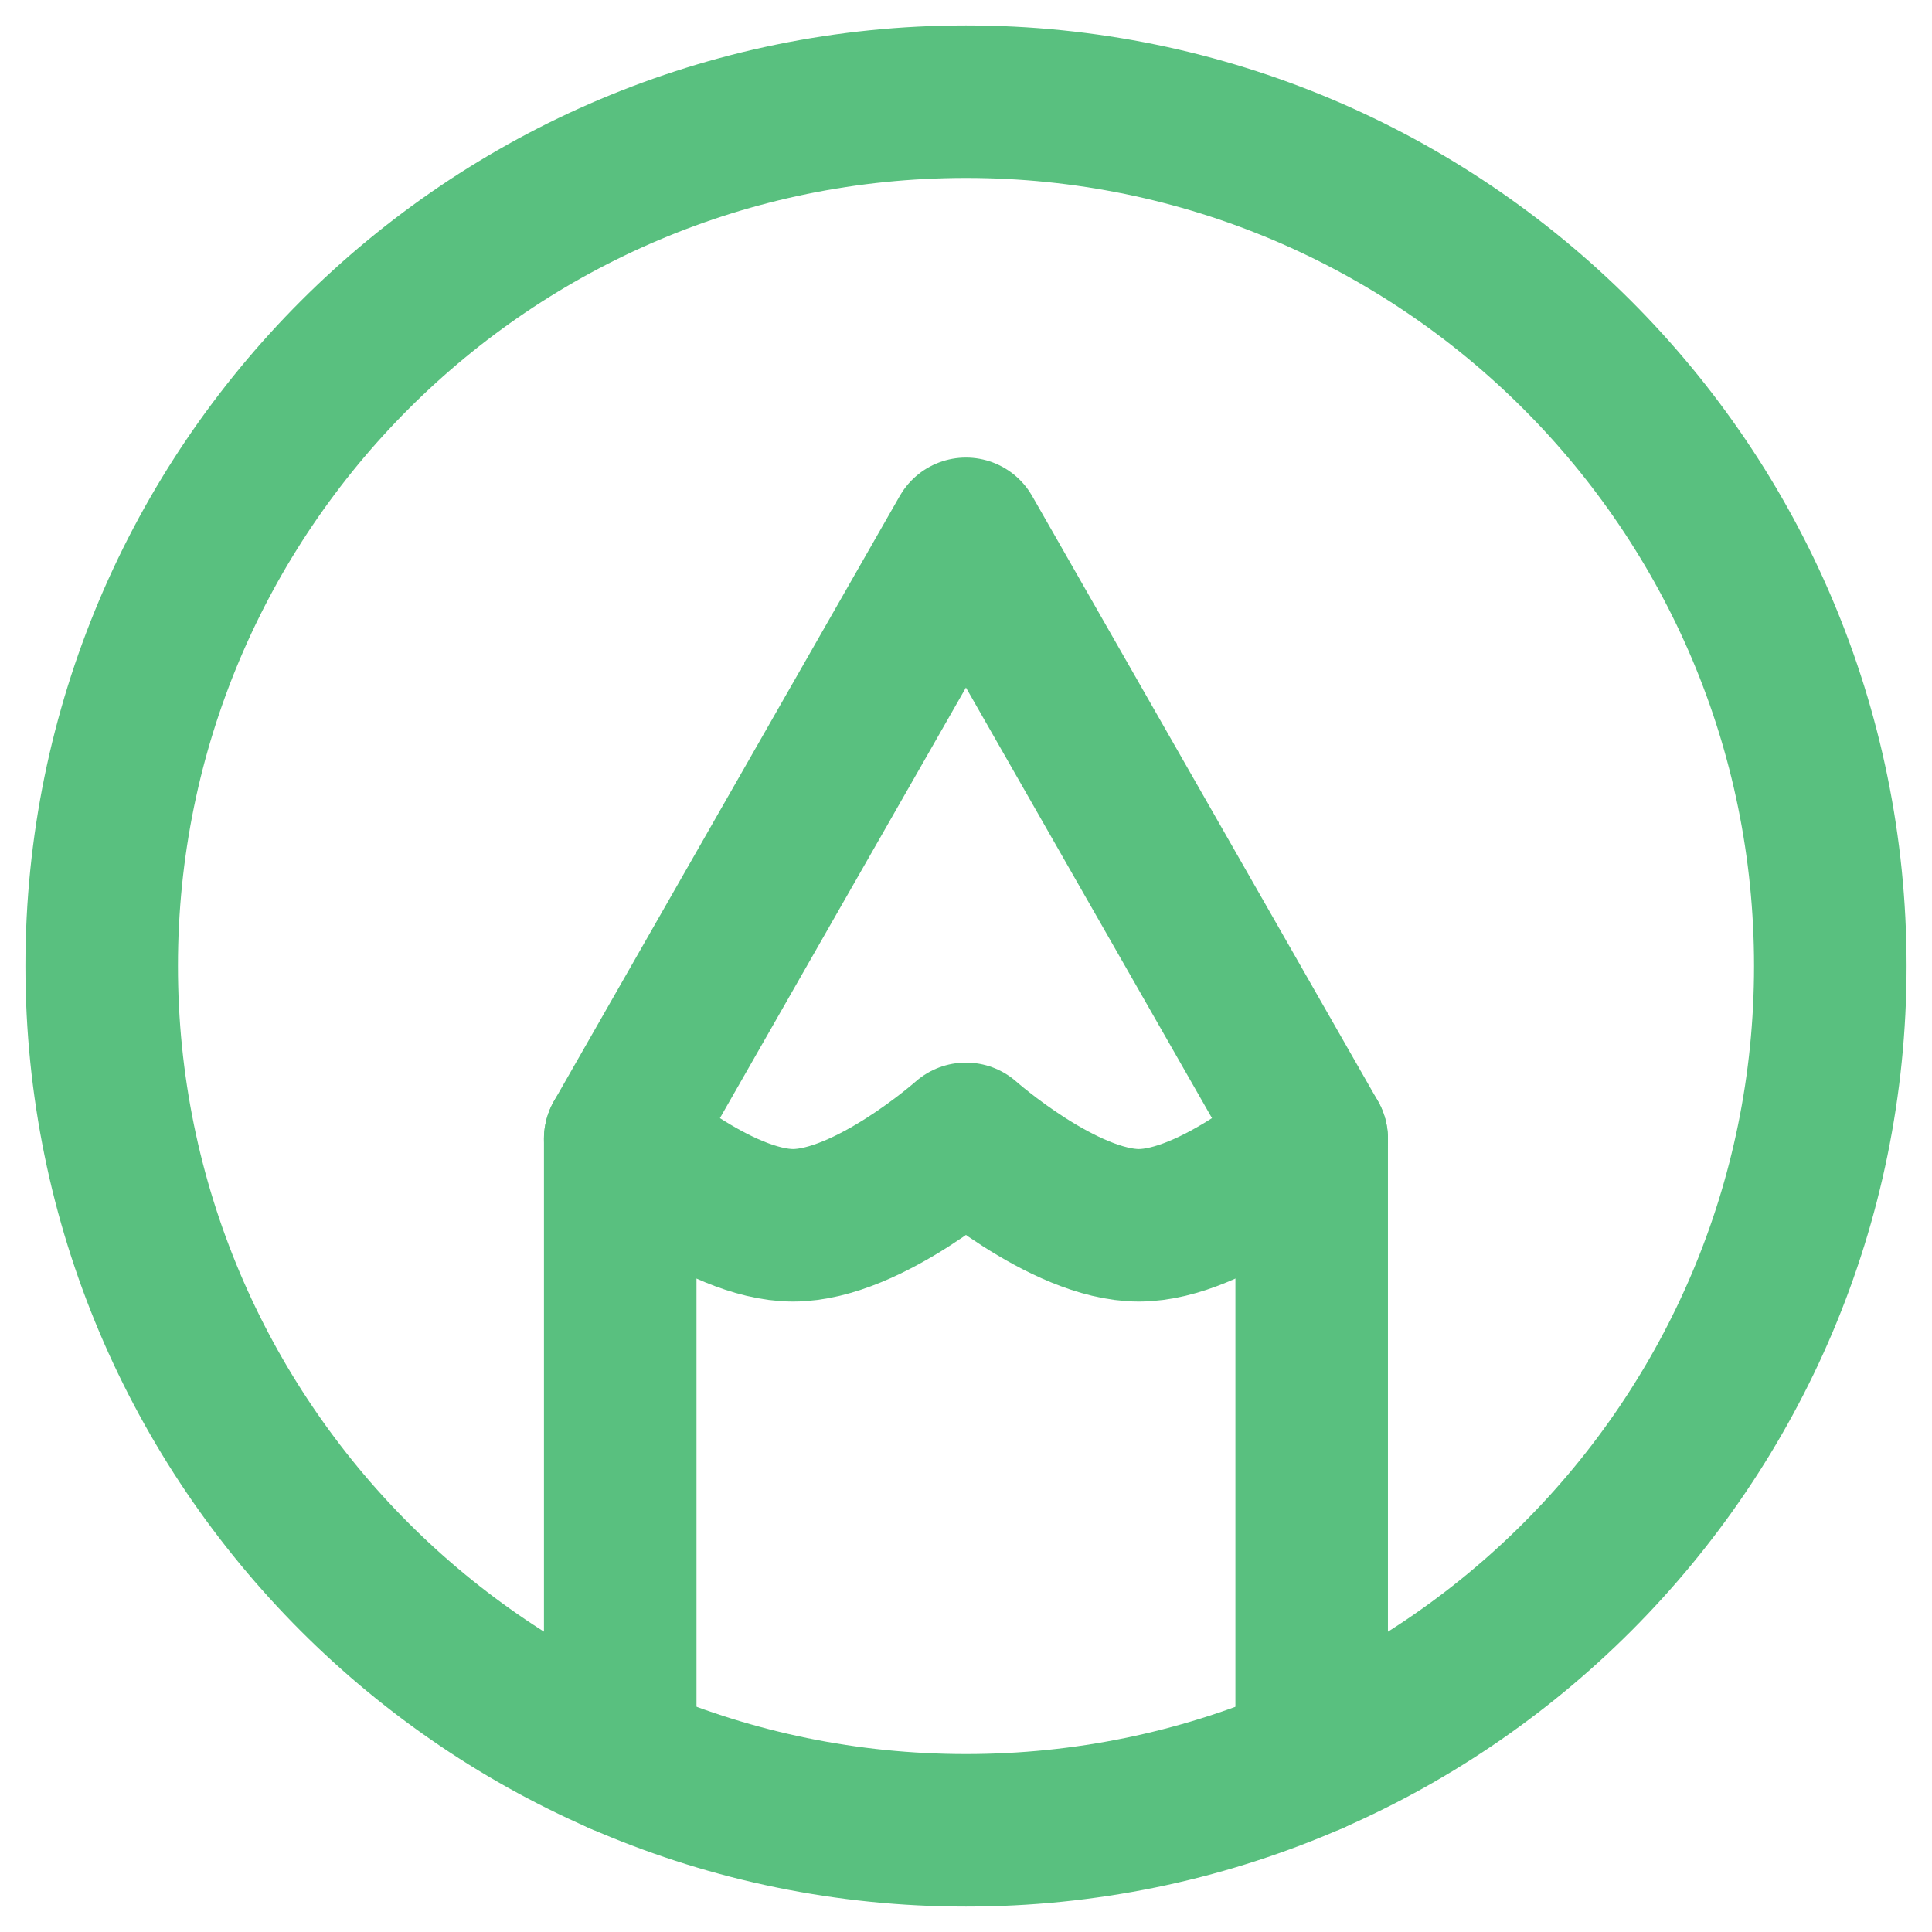 <?xml version="1.0" encoding="UTF-8"?> <svg xmlns="http://www.w3.org/2000/svg" width="38" height="38" viewBox="0 0 38 38" fill="none"><g clip-path="url(#clip0_1192_2902)"><path d="M19 2C9.611 2 2 9.611 2 19C2 28.389 9.611 36 19 36C28.389 36 36 28.389 36 19C36 9.611 28.389 2 19 2Z" stroke="#59C07F" stroke-width="3" stroke-linecap="round" stroke-linejoin="round"></path><path d="M12.199 34.586V22.4L18.999 10.5L25.799 22.4V34.586" stroke="#59C07F" stroke-width="3" stroke-linecap="round" stroke-linejoin="round"></path><path d="M12.199 22.4C12.199 22.4 14.115 24.1 15.599 24.1C17.083 24.1 18.999 22.4 18.999 22.4C18.999 22.4 20.915 24.1 22.399 24.1C23.883 24.1 25.799 22.4 25.799 22.4" stroke="#59C07F" stroke-width="3" stroke-linecap="round" stroke-linejoin="round"></path></g><defs><clipPath id="clip0_1192_2902"><rect width="38" height="38" fill="white"></rect></clipPath></defs></svg> 